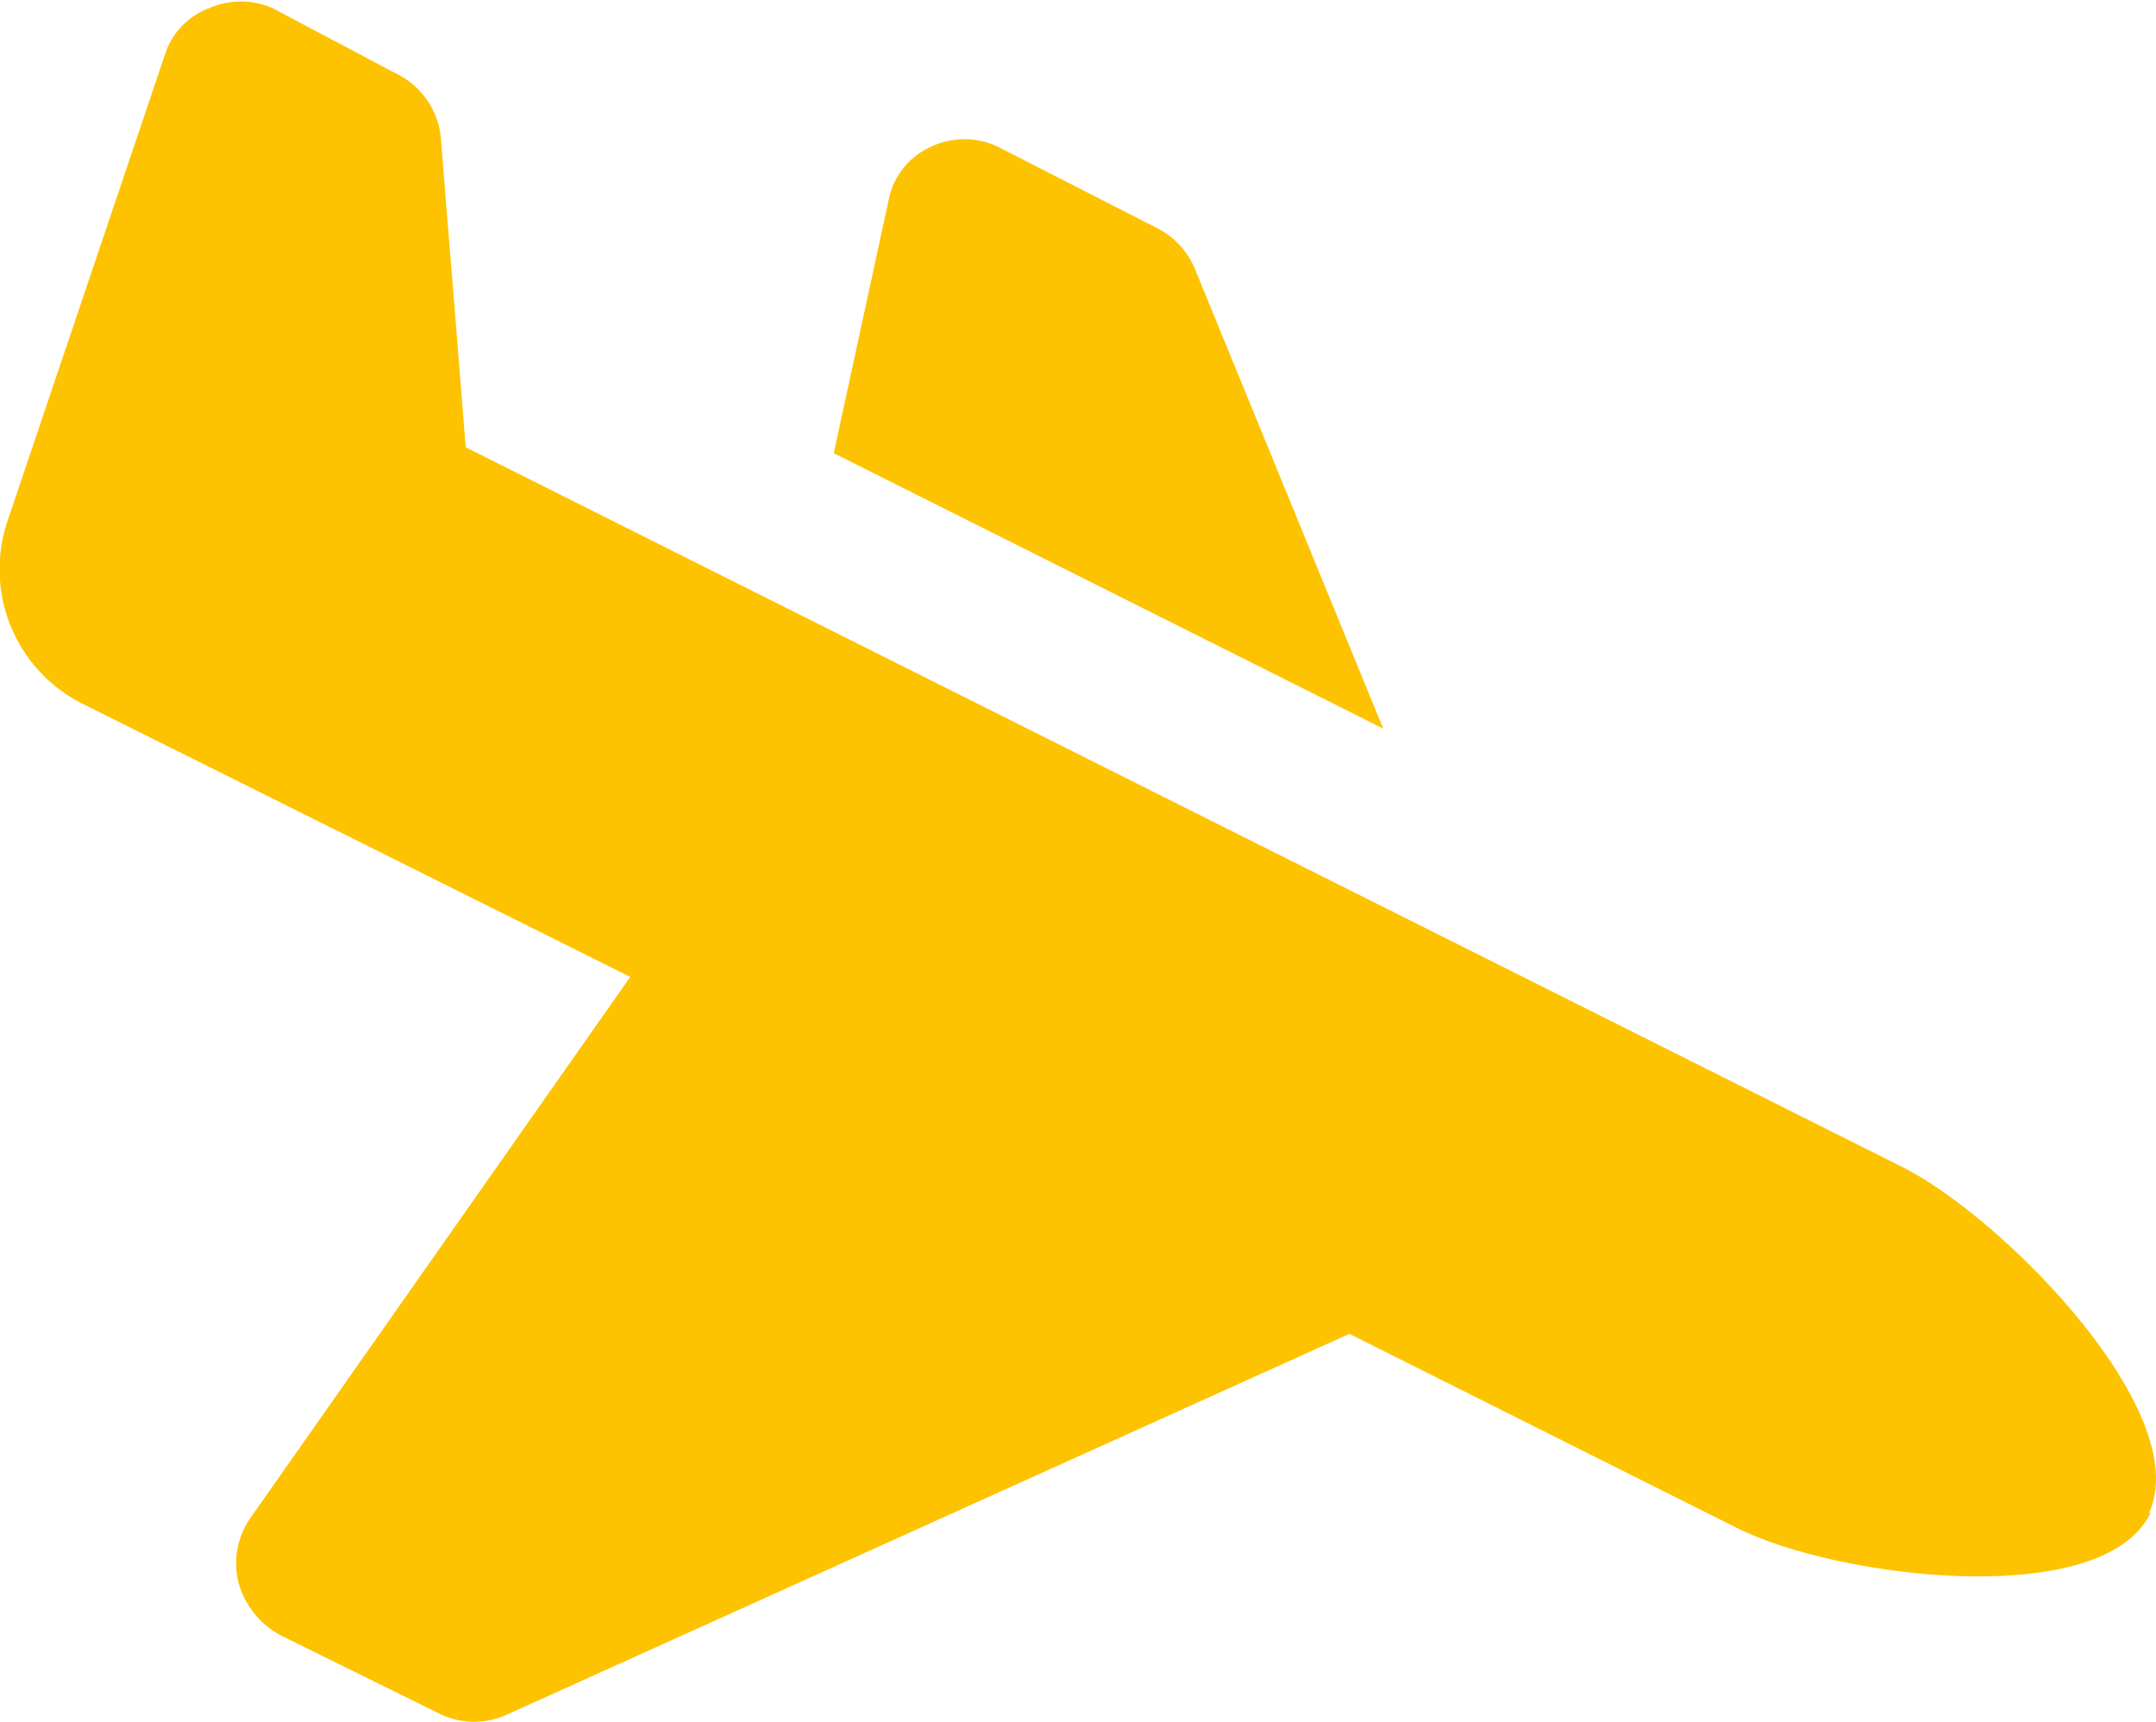 <svg id="Layer_1" data-name="Layer 1" xmlns="http://www.w3.org/2000/svg" viewBox="0 0 29.35 23.45"><defs><style>.cls-1{fill:#fdc300;}</style></defs><path class="cls-1" d="M11.35,6.17l7.48,3.75L16.27,3.67a1.09,1.09,0,0,0-.53-.57L13.59,2a1.06,1.06,0,0,0-.92,0,1,1,0,0,0-.57.71Z"/><path class="cls-1" d="M29.25,20.61c.64-1.36-1.95-4-3.33-4.71L6.34,6.09C6.1,3.07,6.17,4,6,1.86A1.09,1.09,0,0,0,5.39,1L3.71.11a1.08,1.08,0,0,0-.86,0A1,1,0,0,0,2.26.7L.1,7.1a2.05,2.05,0,0,0,1,2.47L8.58,13.3,3.4,20.68a1.08,1.08,0,0,0-.15.88,1.17,1.17,0,0,0,.58.71L6,23.34a1.07,1.07,0,0,0,.91,0l11.46-5.18,5.27,2.64c1.37.69,5,1.14,5.64-.21"/></svg>